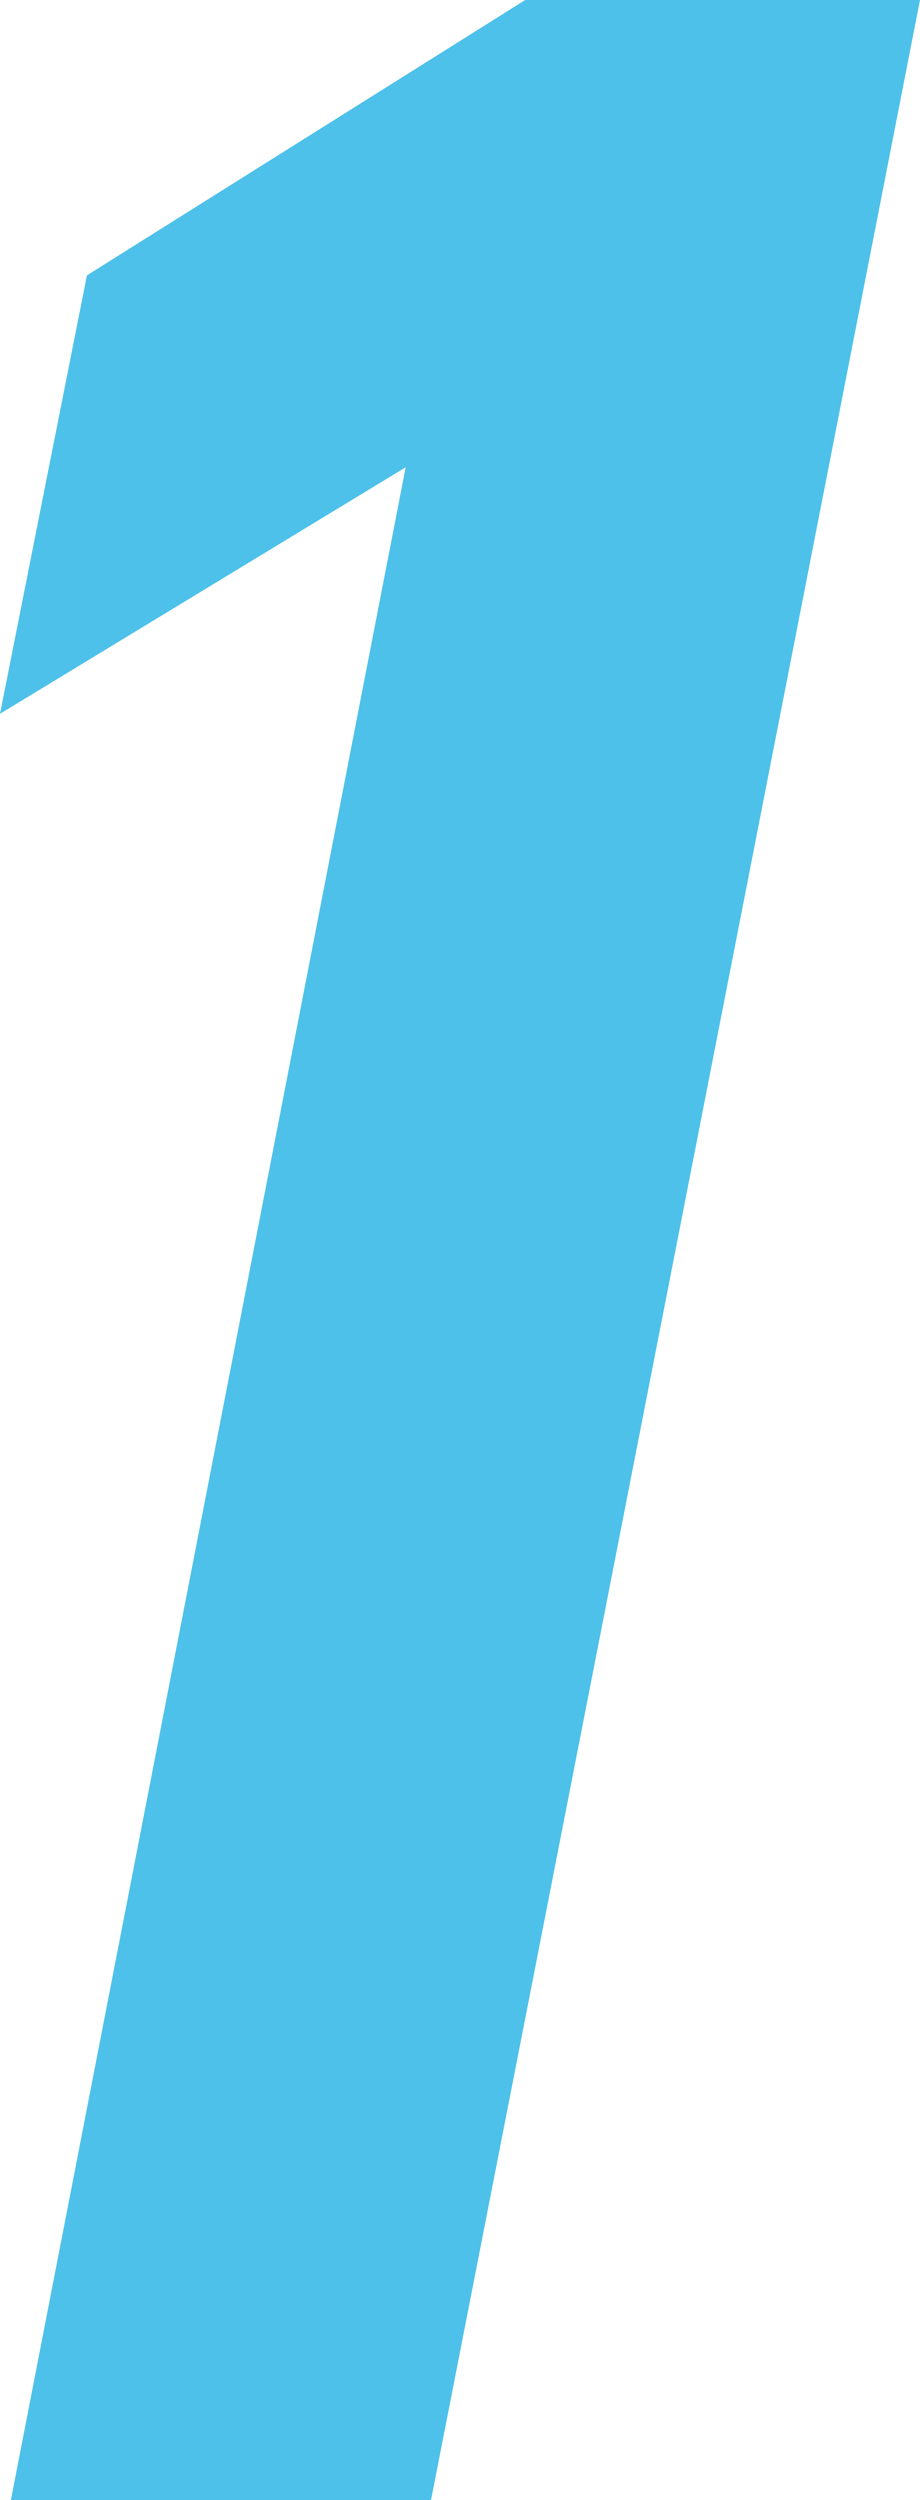 <svg xmlns="http://www.w3.org/2000/svg" width="24.638" height="66.93" viewBox="0 0 24.638 66.93"><path d="M20.758-66.93H10.185L-1.552-59.558-3.88-47.821l10.864-6.6L-3.589,0H7.663Z" transform="translate(3.88 66.93)" fill="#4dc1e9"/></svg>
